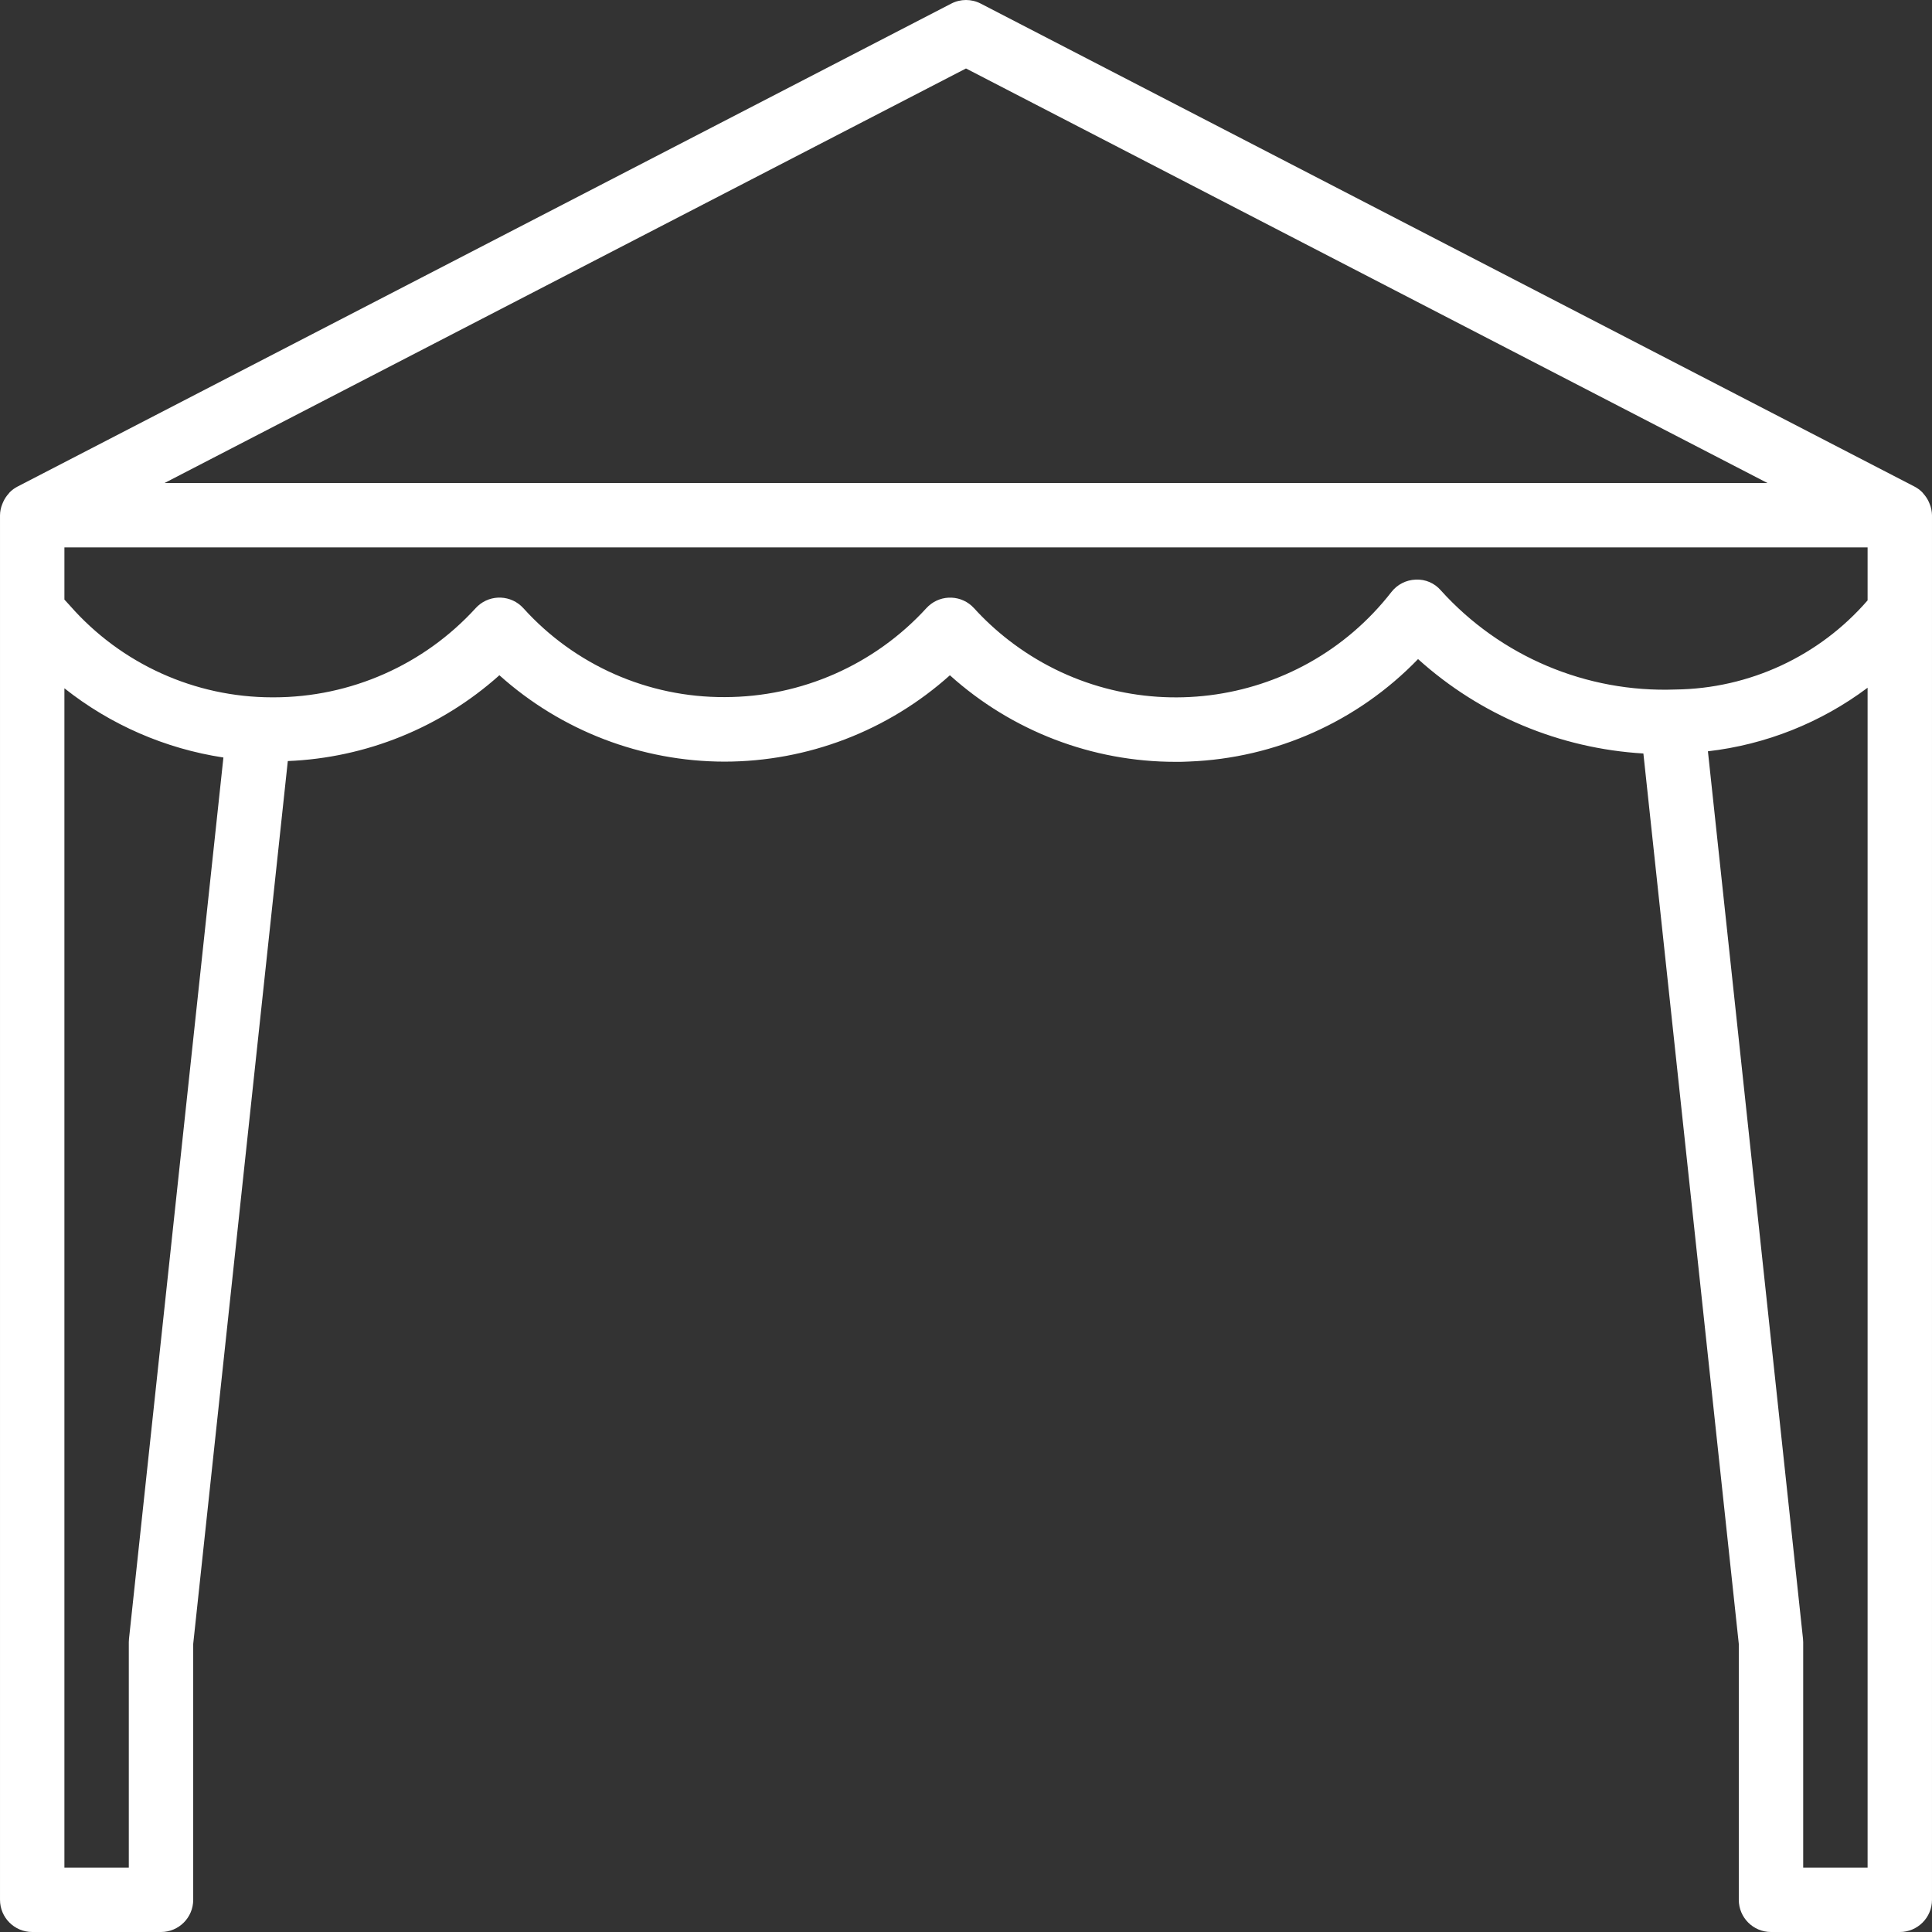 <?xml version="1.0" encoding="iso-8859-1"?>
<svg version="1.1" id="Capa_1" xmlns="http://www.w3.org/2000/svg" xmlns:xlink="http://www.w3.org/1999/xlink" x="0px" y="0px"
	 viewBox="0 0 480.004 480.004" style="enable-background:new 0 0 480.004 480.004;" xml:space="preserve">
<rect x="0" y="0" width="480.004" height="480.004" fill="#333333" stroke="none"/>
<g>
	<g>
		<path fill="#fff" d="M479.442,125.244c-0.088-0.24-0.19-0.475-0.304-0.704c-0.331-0.683-0.756-1.316-1.264-1.88
			c-0.112-0.12-0.192-0.264-0.312-0.376c-0.556-0.554-1.192-1.021-1.888-1.384l-232-120c-2.301-1.199-5.043-1.199-7.344,0l-232,120
			c-0.697,0.366-1.336,0.832-1.896,1.384c-0.112,0.112-0.184,0.24-0.288,0.36c-0.52,0.567-0.951,1.209-1.28,1.904
			c-0.114,0.226-0.216,0.458-0.304,0.696c-0.353,0.878-0.543,1.814-0.56,2.76v344c0,4.418,3.582,8,8,8h32c4.418,0,8-3.582,8-8
			v-63.576l23.504-219.344c19.466-0.791,38.051-8.328,52.568-21.32c15.366,13.793,35.279,21.435,55.928,21.464
			c20.671-0.018,40.609-7.657,56-21.456c15.384,13.858,35.359,21.52,56.064,21.504c1.088,0,2.192,0,3.296-0.072
			c21.559-0.814,41.966-9.936,56.952-25.456c15.457,13.948,35.201,22.22,55.984,23.456l23.704,221.224v63.576c0,4.418,3.582,8,8,8
			h32c4.418,0,8-3.582,8-8v-344C479.983,127.057,479.793,126.122,479.442,125.244z M240.002,17.012l199.12,102.992H40.882
			L240.002,17.012z M32.05,407.156c-0.032,0.282-0.048,0.565-0.048,0.848v56h-16v-293c11.444,9.078,25.062,15.007,39.504,17.2
			L32.05,407.156z M464.002,464.004h-16v-56c0-0.283-0.016-0.566-0.048-0.848L424.33,186.66c14.389-1.657,28.08-7.107,39.672-15.792
			V464.004z M464.002,149.164c-12.014,13.876-29.399,21.937-47.752,22.144c-22.11,0.813-43.445-8.203-58.272-24.624
			c-1.552-1.812-3.857-2.802-6.24-2.68c-2.375,0.08-4.591,1.212-6.048,3.088c-23.019,29.568-65.649,34.876-95.216,11.857
			c-3.048-2.373-5.887-5.001-8.488-7.857c-2.977-3.265-8.036-3.499-11.302-0.522c-0.182,0.166-0.356,0.34-0.522,0.522
			c-12.862,14.074-31.046,22.095-50.112,22.104c-19.068,0.09-37.269-7.953-50.04-22.112c-2.977-3.265-8.036-3.499-11.302-0.522
			c-0.182,0.166-0.356,0.34-0.522,0.522c-12.868,14.115-31.084,22.161-50.184,22.168h-0.4c-19.221-0.019-37.505-8.305-50.192-22.744
			l-1.408-1.544v-12.96h448V149.164z"/>
	</g>
</g>
</svg>